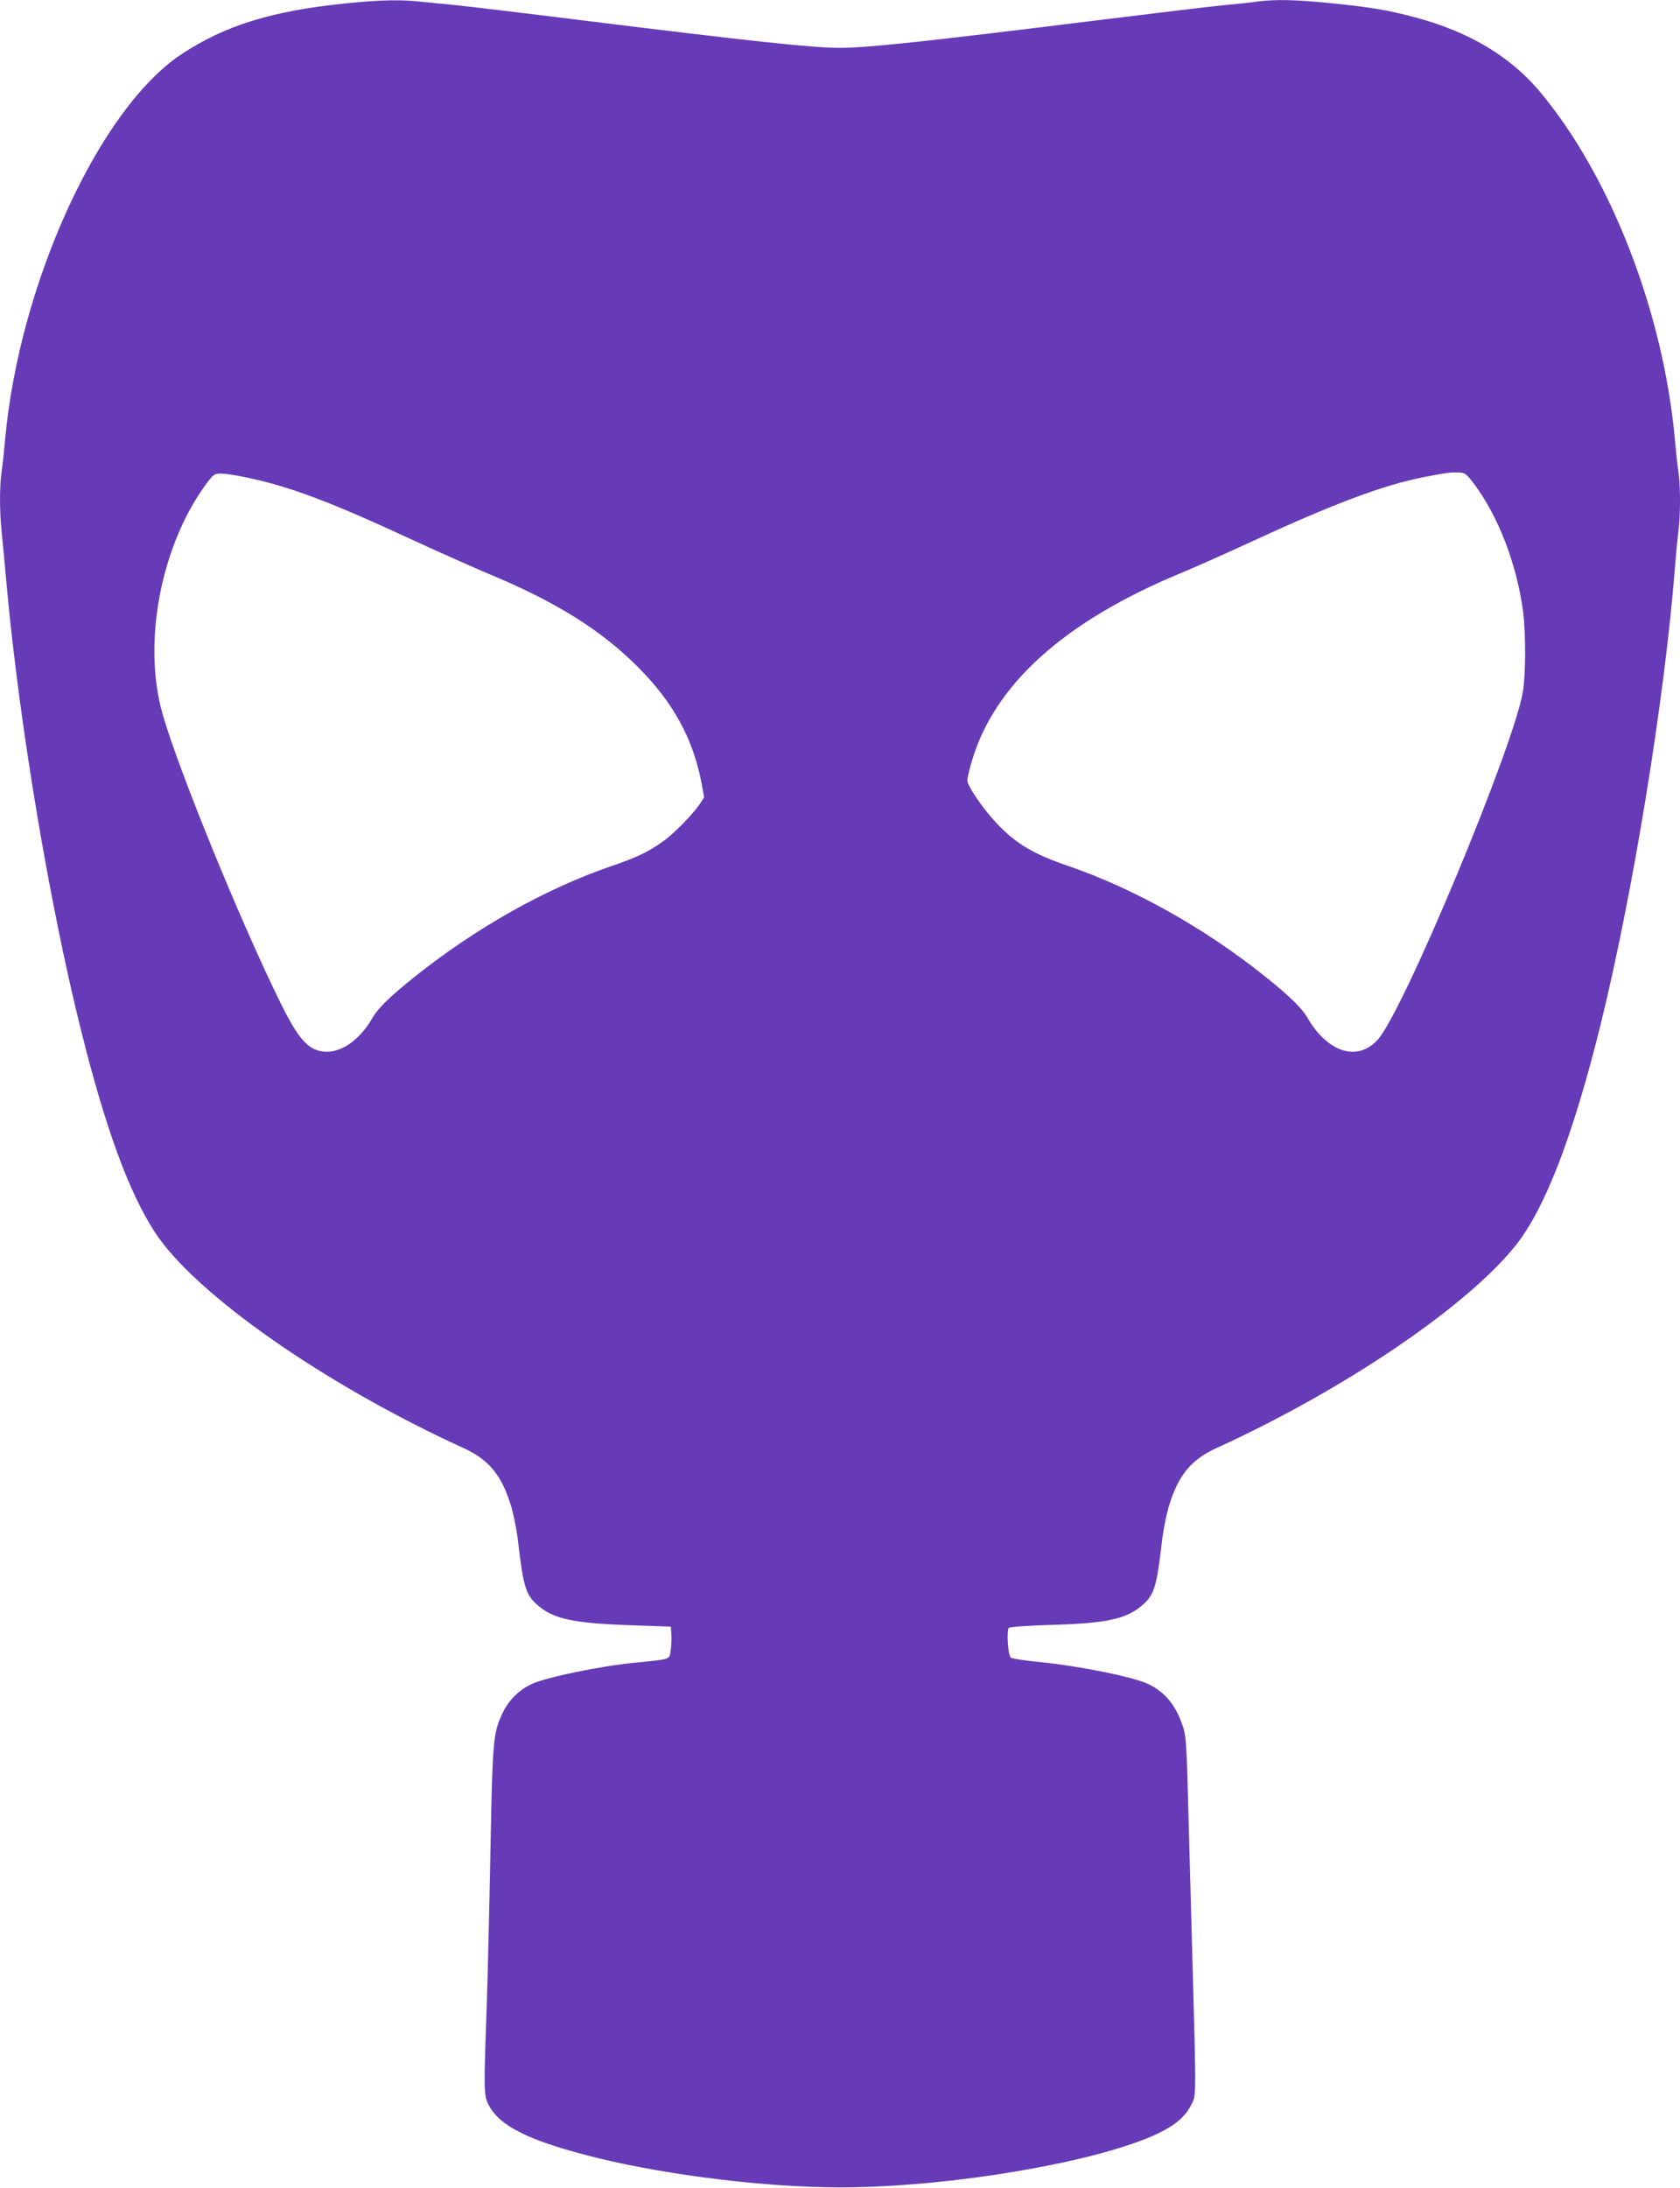 <?xml version="1.0" standalone="no"?>
<!DOCTYPE svg PUBLIC "-//W3C//DTD SVG 20010904//EN"
 "http://www.w3.org/TR/2001/REC-SVG-20010904/DTD/svg10.dtd">
<svg version="1.0" xmlns="http://www.w3.org/2000/svg"
 width="983pt" height="1280pt" viewBox="0 0 983 1280"
 preserveAspectRatio="xMidYMid meet">
<g transform="translate(0,1280) scale(0.1,-0.1)"
fill="#673ab7" stroke="none">
<path d="M2011 12779 c-427 -45 -696 -129 -949 -296 -481 -318 -949 -1341
-1032 -2253 -6 -69 -15 -155 -21 -192 -12 -87 -12 -228 1 -353 6 -55 19 -199
30 -320 75 -812 250 -1857 436 -2599 141 -565 278 -940 429 -1172 234 -361
991 -891 1804 -1263 155 -70 230 -164 285 -353 13 -46 29 -128 36 -183 31
-271 45 -321 112 -381 93 -84 209 -109 553 -121 l230 -8 3 -40 c2 -22 1 -64
-3 -92 -8 -63 8 -57 -210 -79 -200 -19 -518 -85 -602 -124 -78 -36 -137 -95
-174 -174 -53 -113 -57 -154 -69 -786 -6 -322 -16 -736 -22 -920 -18 -511 -18
-526 12 -584 64 -125 245 -213 640 -310 418 -102 987 -171 1415 -171 638 0
1507 147 1860 315 100 48 158 97 193 164 32 62 32 22 9 856 -9 333 -21 760
-26 950 -7 279 -12 355 -26 400 -42 133 -106 212 -210 261 -86 40 -403 104
-615 125 -96 9 -180 22 -186 28 -17 16 -25 162 -11 174 7 6 116 13 242 17 333
9 449 35 543 119 67 60 81 109 112 381 7 55 23 137 36 183 55 189 130 283 285
353 741 339 1450 818 1742 1177 174 214 339 640 501 1293 189 766 375 1901
436 2674 6 77 15 176 21 219 12 101 12 258 0 344 -6 37 -15 123 -21 192 -68
746 -377 1541 -791 2035 -174 207 -417 351 -731 434 -158 42 -254 58 -478 81
-216 22 -333 25 -442 11 -40 -6 -127 -15 -193 -21 -66 -6 -406 -47 -755 -90
-974 -121 -1335 -160 -1495 -160 -160 0 -523 39 -1500 160 -352 44 -689 84
-750 90 -60 6 -151 15 -202 20 -126 14 -247 10 -452 -11z m6615 -2811 c141
-189 247 -464 285 -738 17 -122 17 -372 0 -475 -52 -318 -698 -1868 -849
-2036 -119 -132 -295 -76 -414 131 -30 53 -105 125 -243 236 -353 283 -768
516 -1156 649 -206 71 -304 129 -420 252 -78 83 -169 216 -169 248 0 12 11 61
25 108 131 452 541 822 1225 1105 80 33 269 117 420 187 475 219 762 327 1000
374 130 25 155 29 205 27 37 -1 44 -6 91 -68z m-7193 41 c262 -54 496 -142
1000 -376 148 -68 335 -151 415 -185 401 -166 667 -331 887 -552 205 -206 320
-417 370 -677 l15 -83 -25 -38 c-40 -61 -154 -177 -220 -223 -84 -59 -148 -90
-294 -140 -388 -133 -791 -359 -1154 -648 -137 -109 -214 -183 -245 -237 -85
-148 -207 -224 -314 -197 -76 19 -131 87 -226 279 -234 474 -602 1375 -692
1696 -118 418 -6 992 263 1350 36 47 43 52 79 52 21 0 85 -9 141 -21z"/>
</g>
</svg>
